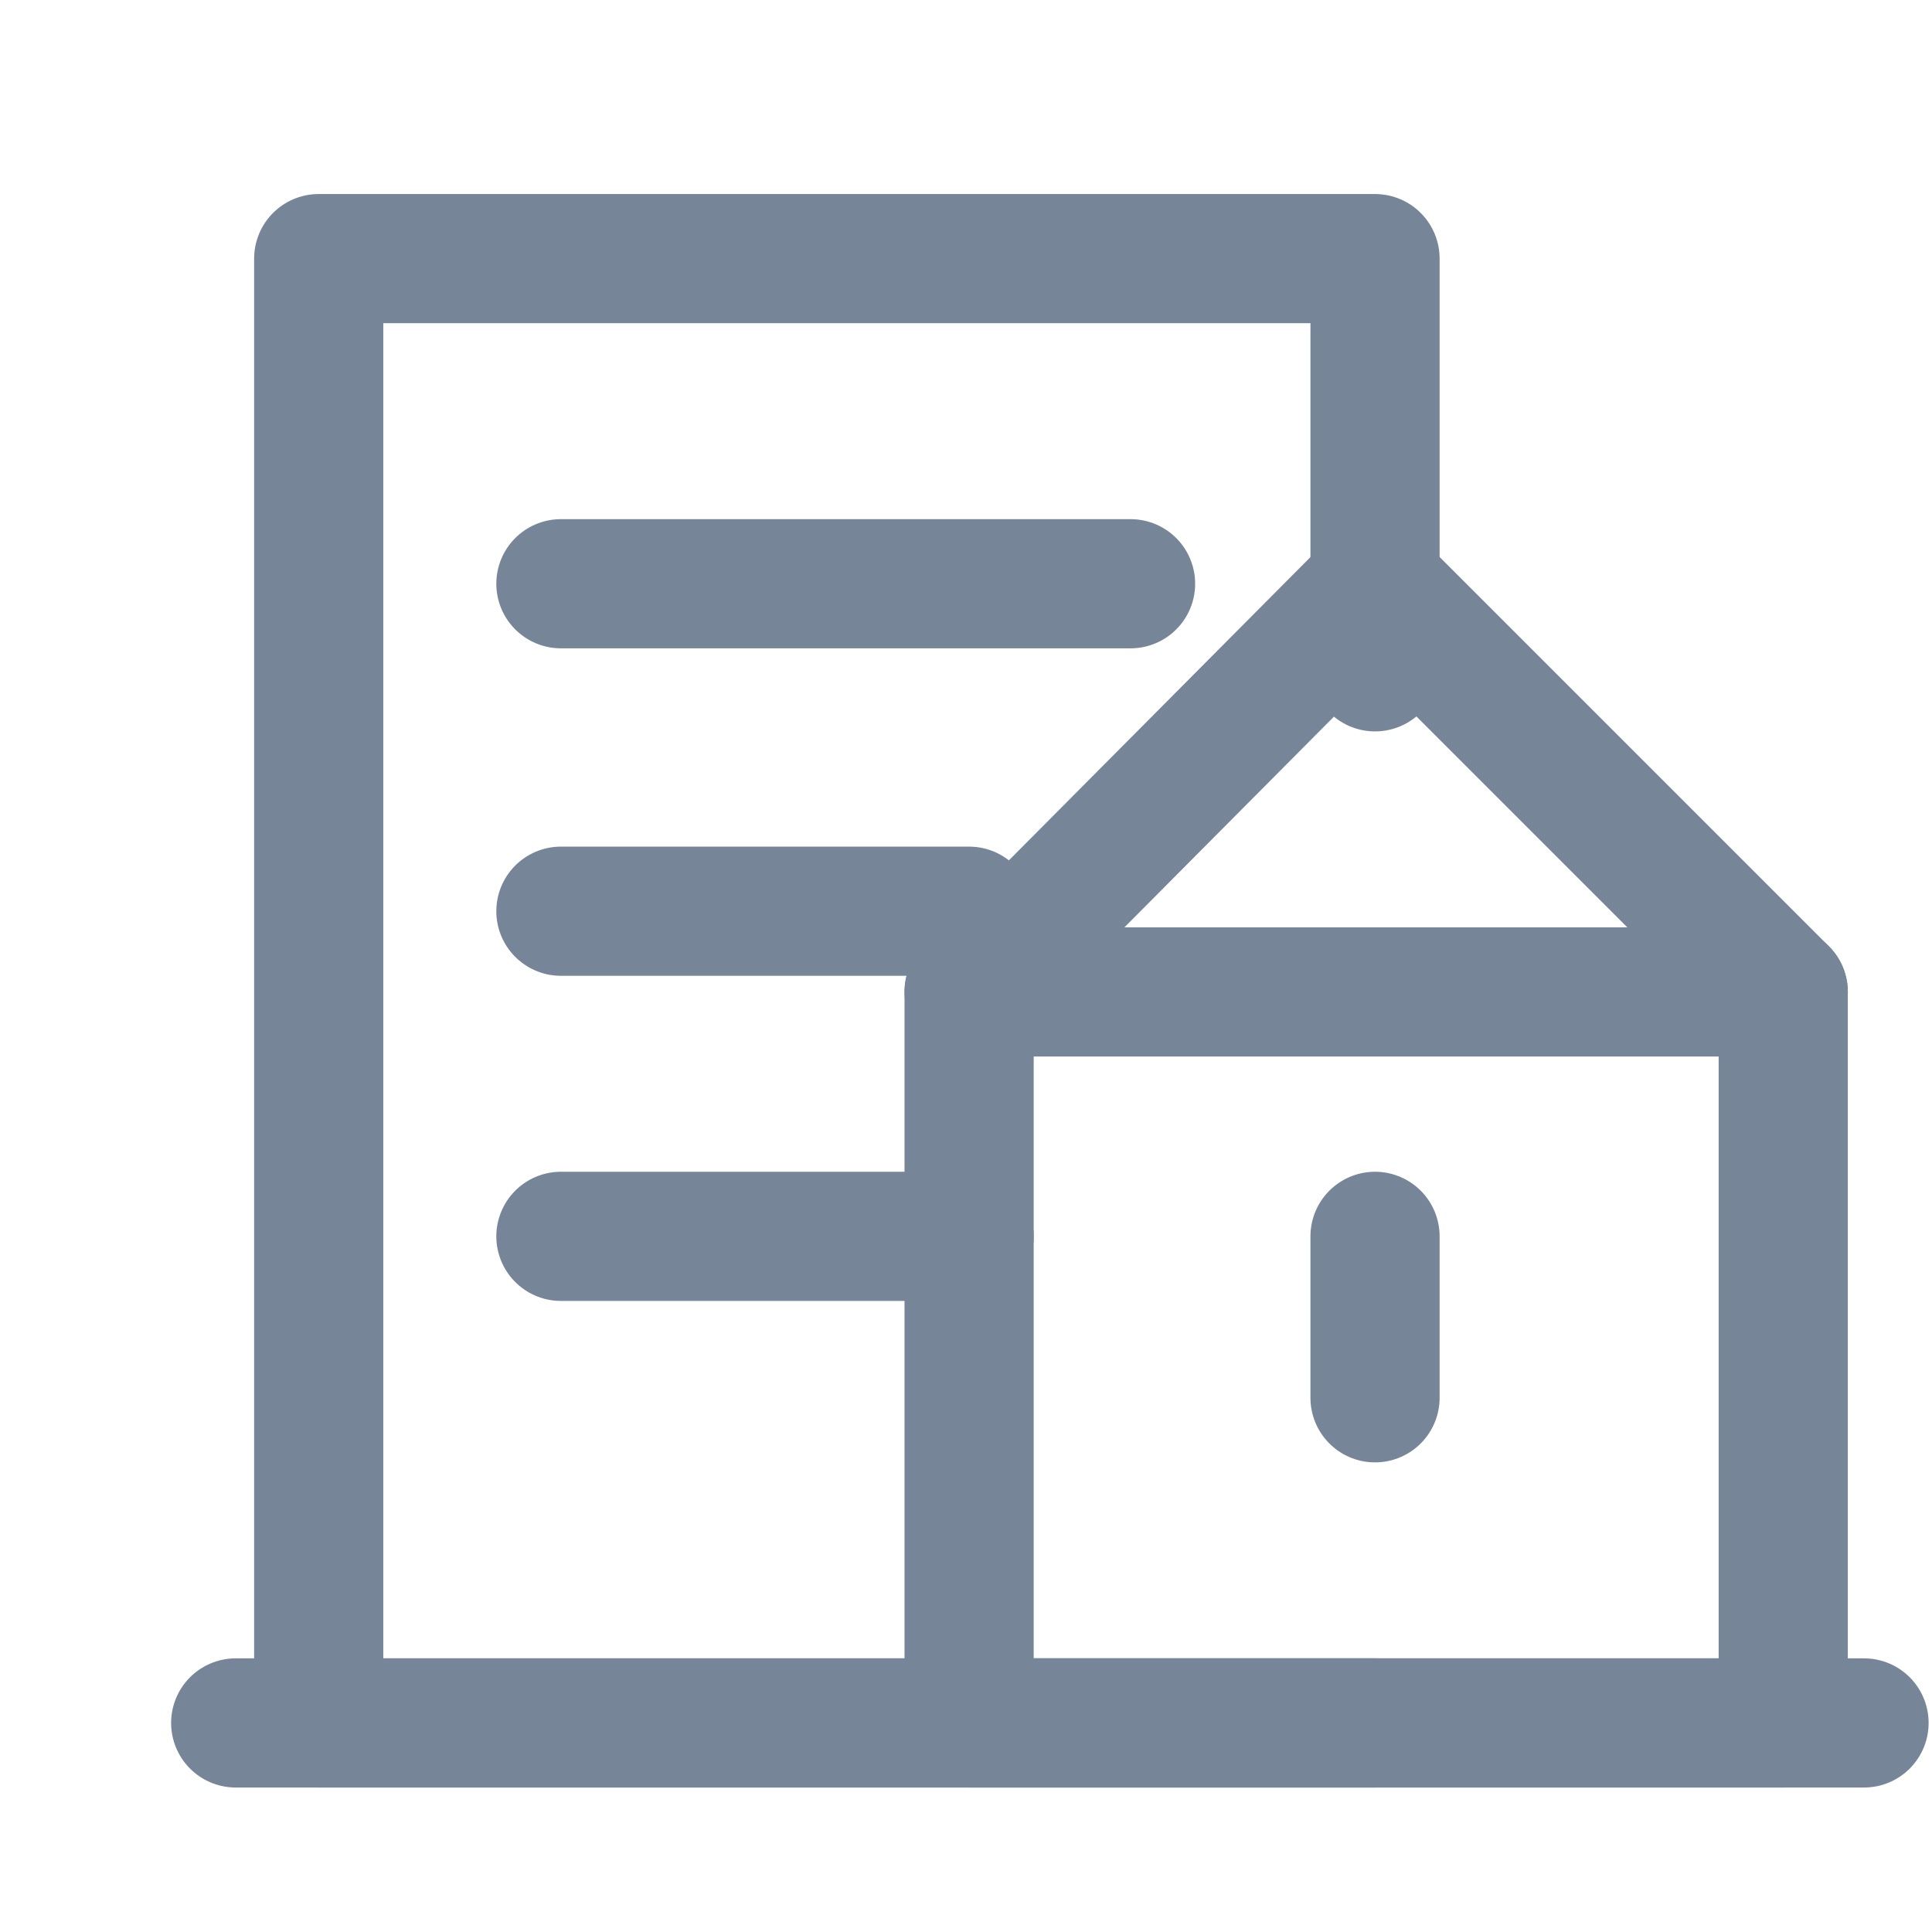 <?xml version="1.0" encoding="UTF-8" standalone="no"?>
<!-- Creator: CorelDRAW X7 -->

<svg
   xmlns:dc="http://purl.org/dc/elements/1.1/"
   xmlns:cc="http://creativecommons.org/ns#"
   xmlns:rdf="http://www.w3.org/1999/02/22-rdf-syntax-ns#"
   xmlns:svg="http://www.w3.org/2000/svg"
   xmlns="http://www.w3.org/2000/svg"
   xmlns:sodipodi="http://sodipodi.sourceforge.net/DTD/sodipodi-0.dtd"
   xmlns:inkscape="http://www.inkscape.org/namespaces/inkscape"
   xml:space="preserve"
   width="28px"
   height="28px"
   version="1.1"
   style="shape-rendering:geometricPrecision; text-rendering:geometricPrecision; image-rendering:optimizeQuality; fill-rule:evenodd; clip-rule:evenodd"
   viewBox="0 0 28 28"
   enable-background="new 0 0 21 27"
   id="svg4136"
   inkscape:version="0.91 r13725"
   sodipodi:docname="ico-house-g.svg"><sodipodi:namedview
   pagecolor="#ffffff"
   bordercolor="#666666"
   borderopacity="1"
   objecttolerance="10"
   gridtolerance="10"
   guidetolerance="10"
   inkscape:pageopacity="0"
   inkscape:pageshadow="2"
   inkscape:window-width="1920"
   inkscape:window-height="1033"
   id="namedview4148"
   showgrid="false"
   inkscape:zoom="15.321429"
   inkscape:cx="9.9831935"
   inkscape:cy="6.3240986"
   inkscape:window-x="-4"
   inkscape:window-y="-4"
   inkscape:window-maximized="1"
   inkscape:current-layer="svg4136" />
 <defs
   id="defs4138">
  <style
   type="text/css"
   id="style4140">
   <![CDATA[
    .str1 {stroke:#778798;stroke-width:2}
    .str0 {stroke:#778798;stroke-width:2;stroke-linecap:round;stroke-linejoin:round}
    .fil0 {fill:none}
   ]]>
  </style>
 <pattern
   y="0"
   x="0"
   height="6"
   width="6"
   patternUnits="userSpaceOnUse"
   id="EMFhbasepattern" /><pattern
   y="0"
   x="0"
   height="6"
   width="6"
   patternUnits="userSpaceOnUse"
   id="EMFhbasepattern-1" /><pattern
   y="0"
   x="0"
   height="6"
   width="6"
   patternUnits="userSpaceOnUse"
   id="EMFhbasepattern-0" /><pattern
   y="0"
   x="0"
   height="6"
   width="6"
   patternUnits="userSpaceOnUse"
   id="EMFhbasepattern-6" /></defs>
 
<path
   inkscape:connector-curvature="0"
   id="path4187"
   d="m 8.129,8.46 8.256,0"
   style="fill:none;stroke:#768698;stroke-width:1.872px;stroke-linecap:round;stroke-linejoin:round;stroke-miterlimit:4;stroke-dasharray:none;stroke-opacity:1" /><path
   inkscape:connector-curvature="0"
   id="path4189"
   d="m 8.129,13.206 5.916,0"
   style="fill:none;stroke:#768698;stroke-width:1.872px;stroke-linecap:round;stroke-linejoin:round;stroke-miterlimit:4;stroke-dasharray:none;stroke-opacity:1" /><path
   inkscape:connector-curvature="0"
   id="path4191"
   d="m 8.129,17.918 5.916,0"
   style="fill:none;stroke:#768698;stroke-width:1.872px;stroke-linecap:round;stroke-linejoin:round;stroke-miterlimit:4;stroke-dasharray:none;stroke-opacity:1" /><path
   inkscape:connector-curvature="0"
   id="path4193"
   d="m 19.928,17.918 0,2.34"
   style="fill:none;stroke:#768698;stroke-width:1.872px;stroke-linecap:round;stroke-linejoin:round;stroke-miterlimit:4;stroke-dasharray:none;stroke-opacity:1" /><path
   inkscape:connector-curvature="0"
   id="path4195"
   d="m 19.928,24.97 -15.309,0 0,-21.222 15.309,0 0,5.916"
   style="fill:none;stroke:#768698;stroke-width:1.872px;stroke-linecap:round;stroke-linejoin:round;stroke-miterlimit:4;stroke-dasharray:none;stroke-opacity:1" /><path
   inkscape:connector-curvature="0"
   id="path4197"
   d="m 3.416,24.97 23.599,0"
   style="fill:none;stroke:#768698;stroke-width:1.872px;stroke-linecap:round;stroke-linejoin:round;stroke-miterlimit:4;stroke-dasharray:none;stroke-opacity:1" /><path
   inkscape:connector-curvature="0"
   id="path4199"
   d="m 25.844,24.97 -11.799,0 0,-10.594 11.799,0 z"
   style="fill:none;stroke:#768698;stroke-width:1.872px;stroke-linecap:round;stroke-linejoin:round;stroke-miterlimit:4;stroke-dasharray:none;stroke-opacity:1" /><path
   inkscape:connector-curvature="0"
   id="path4201"
   d="M 25.844,14.376 19.928,8.46"
   style="fill:none;stroke:#768698;stroke-width:1.872px;stroke-linecap:round;stroke-linejoin:round;stroke-miterlimit:4;stroke-dasharray:none;stroke-opacity:1" /><path
   inkscape:connector-curvature="0"
   id="path4203"
   d="M 19.928,8.46 14.045,14.376"
   style="fill:none;stroke:#768698;stroke-width:1.872px;stroke-linecap:round;stroke-linejoin:round;stroke-miterlimit:4;stroke-dasharray:none;stroke-opacity:1" /></svg>